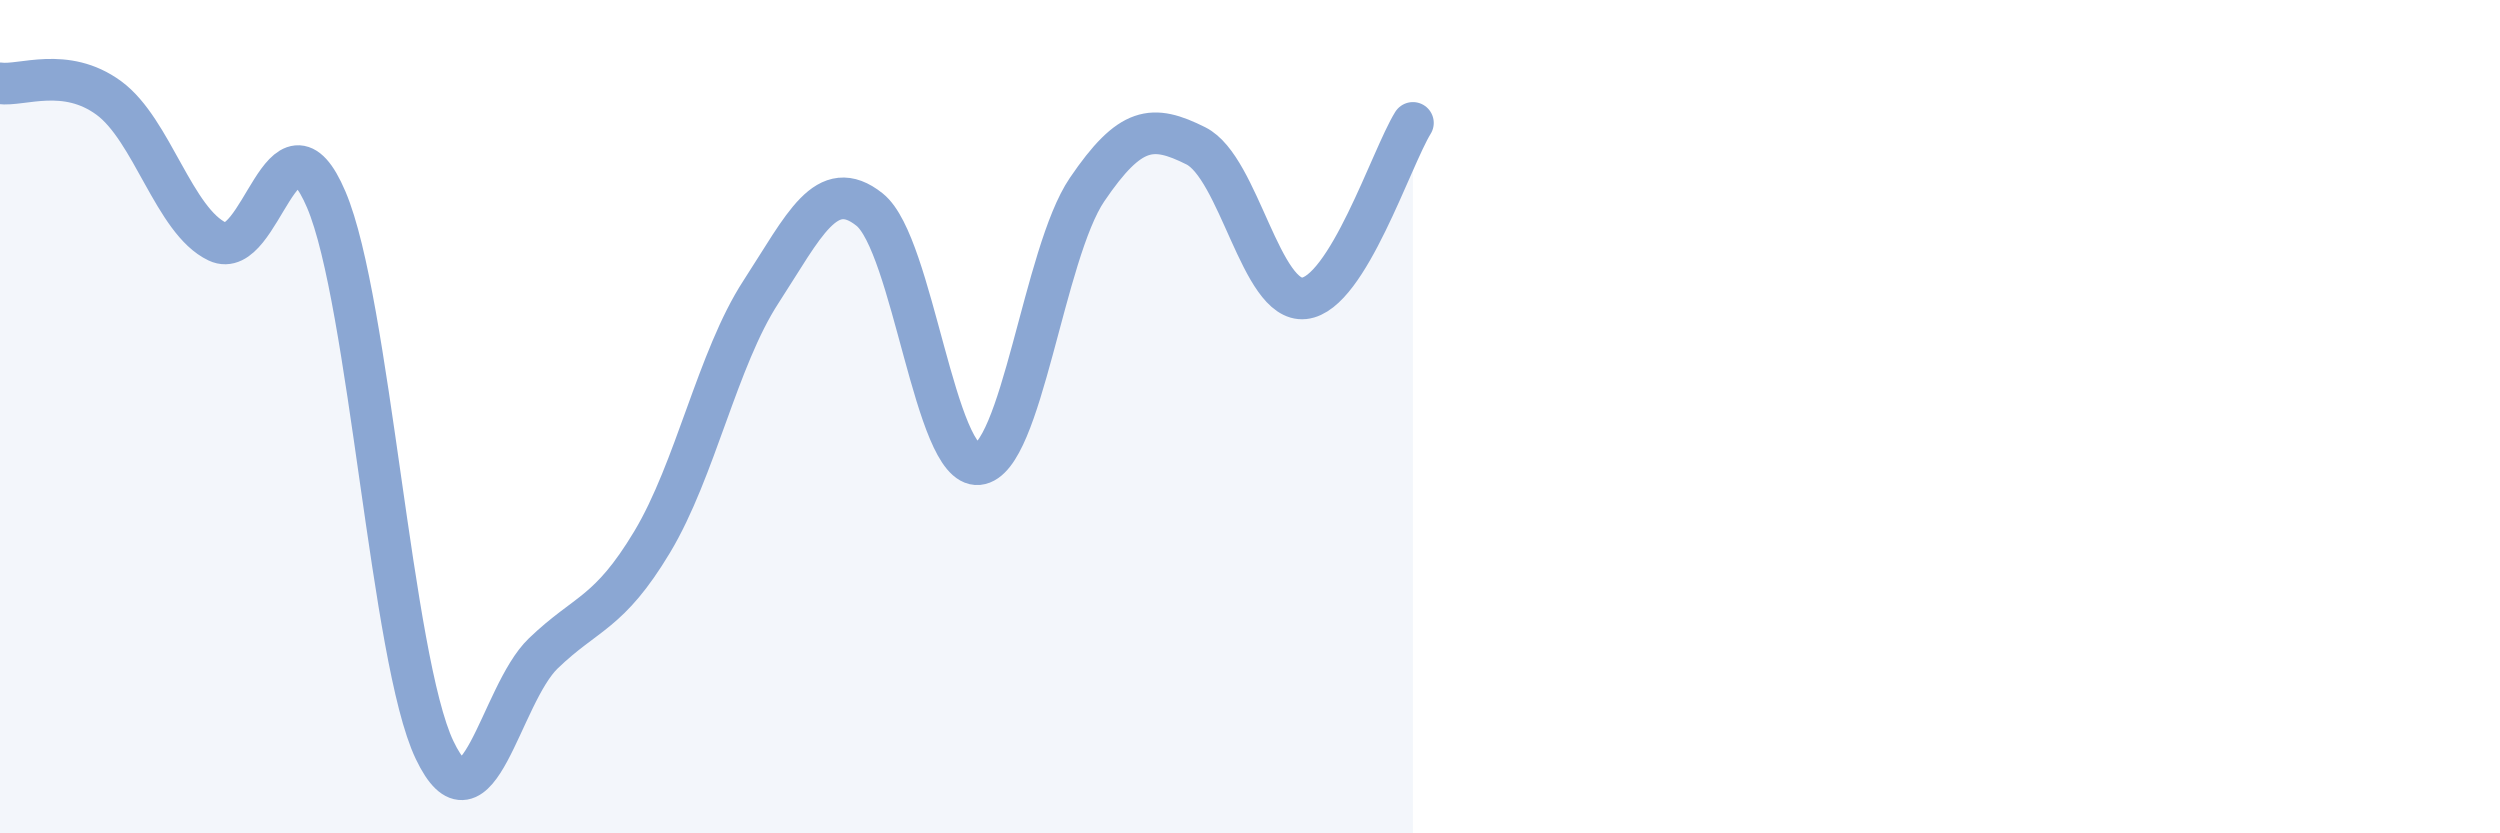 
    <svg width="60" height="20" viewBox="0 0 60 20" xmlns="http://www.w3.org/2000/svg">
      <path
        d="M 0,2 C 0.52,2.07 1.57,1.59 2.61,2.35 C 3.65,3.11 4.18,5.31 5.22,5.8 C 6.26,6.29 6.79,2.35 7.83,4.79 C 8.87,7.23 9.39,15.82 10.43,18 C 11.47,20.18 12,16.68 13.04,15.68 C 14.08,14.68 14.61,14.74 15.65,13.01 C 16.69,11.28 17.22,8.61 18.26,7.01 C 19.3,5.41 19.83,4.2 20.87,5.03 C 21.91,5.86 22.44,11.24 23.48,11.14 C 24.52,11.04 25.05,6.08 26.09,4.55 C 27.13,3.02 27.66,2.98 28.7,3.5 C 29.74,4.02 30.26,7.27 31.3,7.16 C 32.34,7.05 33.39,3.79 33.91,2.95L33.91 20L0 20Z"
        fill="#8ba7d3"
        opacity="0.1"
        stroke-linecap="round"
        stroke-linejoin="round"
      />
      <path
        d="M 0,2 C 0.52,2.07 1.57,1.59 2.61,2.35 C 3.65,3.11 4.18,5.31 5.22,5.8 C 6.26,6.29 6.79,2.35 7.83,4.79 C 8.87,7.23 9.39,15.82 10.43,18 C 11.47,20.18 12,16.68 13.04,15.68 C 14.08,14.68 14.61,14.74 15.65,13.01 C 16.69,11.28 17.22,8.61 18.26,7.01 C 19.3,5.41 19.83,4.2 20.87,5.03 C 21.91,5.86 22.44,11.24 23.48,11.14 C 24.52,11.04 25.05,6.08 26.09,4.55 C 27.13,3.02 27.66,2.98 28.7,3.5 C 29.74,4.02 30.26,7.27 31.3,7.16 C 32.34,7.05 33.39,3.79 33.91,2.95"
        stroke="#8ba7d3"
        stroke-width="1"
        fill="none"
        stroke-linecap="round"
        stroke-linejoin="round"
      />
    </svg>
  